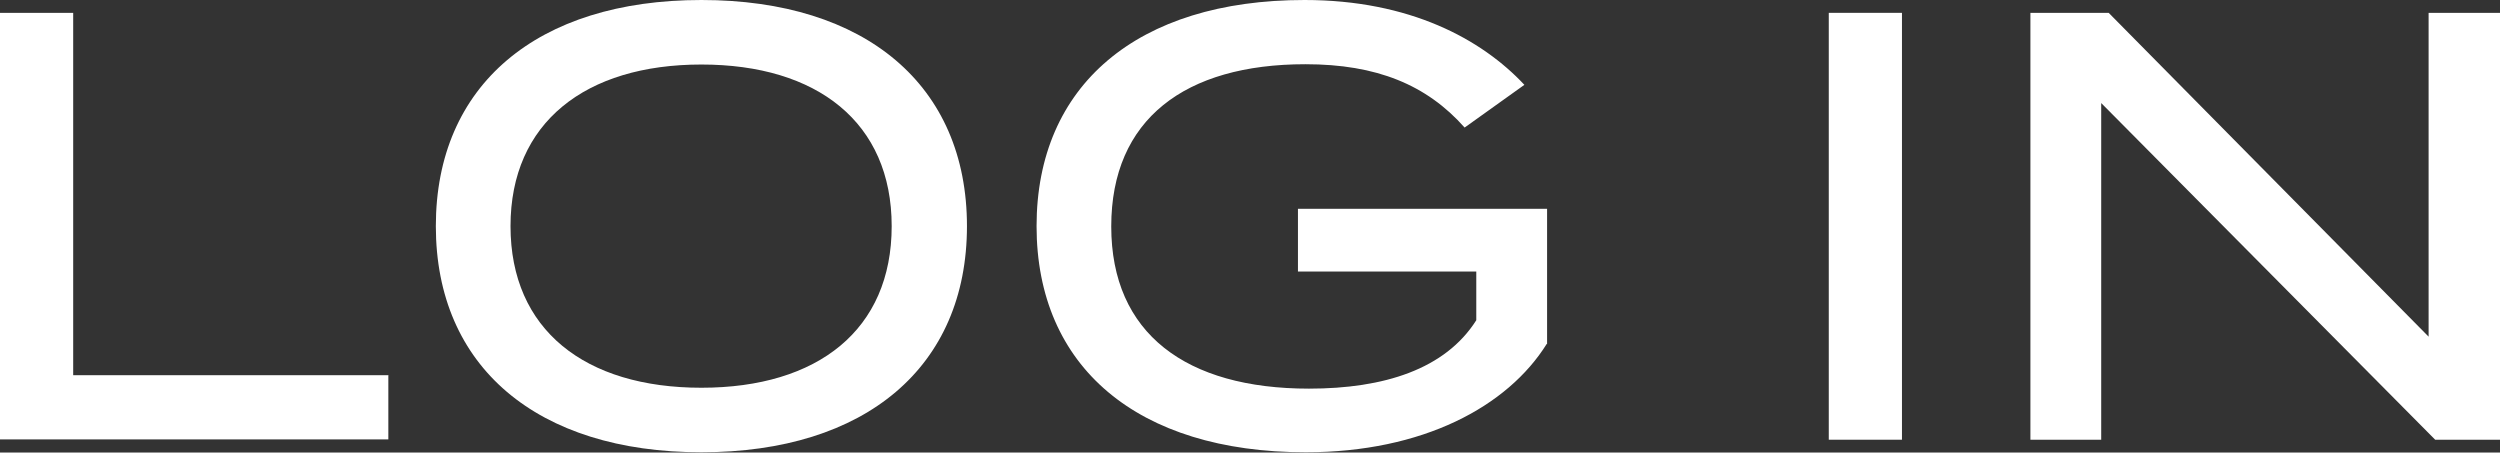<?xml version="1.0" encoding="UTF-8"?><svg id="_レイヤー_2" xmlns="http://www.w3.org/2000/svg" viewBox="0 0 83.69 15.15"><rect x="0" y="0" width="83.69" height="15.15" fill="#333333" stroke="none"/><defs><style>.cls-1{fill:#fff;}</style></defs><g id="login_form"><path class="cls-1" d="m13,12.55v2.16H0V.43h2.45v12.13h10.54Z"/><path class="cls-1" d="m14.59,7.57c0-4.72,3.39-7.57,8.89-7.57s8.89,2.86,8.89,7.57-3.39,7.57-8.89,7.57-8.89-2.86-8.89-7.57Zm15.26,0c0-3.47-2.49-5.41-6.37-5.41s-6.39,1.94-6.39,5.41,2.49,5.41,6.39,5.41,6.37-1.94,6.37-5.41Z"/><path class="cls-1" d="m51.78,11.51c-1.31,2.1-4.15,3.63-8.07,3.63-5.64,0-9.01-2.86-9.01-7.57s3.37-7.57,8.97-7.57c3.52,0,5.93,1.31,7.36,2.84l-2,1.43c-1.27-1.43-2.94-2.12-5.33-2.12-4.03,0-6.5,1.84-6.5,5.43s2.51,5.43,6.62,5.43c2.51,0,4.56-.65,5.6-2.29v-1.63h-5.97v-2.1h8.34v4.53Z"/><path class="cls-1" d="m61.22,14.72V.43h2.45v14.29h-2.45Z"/><path class="cls-1" d="m83.69.43v14.29h-2.17l-11.18-11.27v11.27h-2.37V.43h2.62l10.71,10.84V.43h2.39Z"/></g></svg>